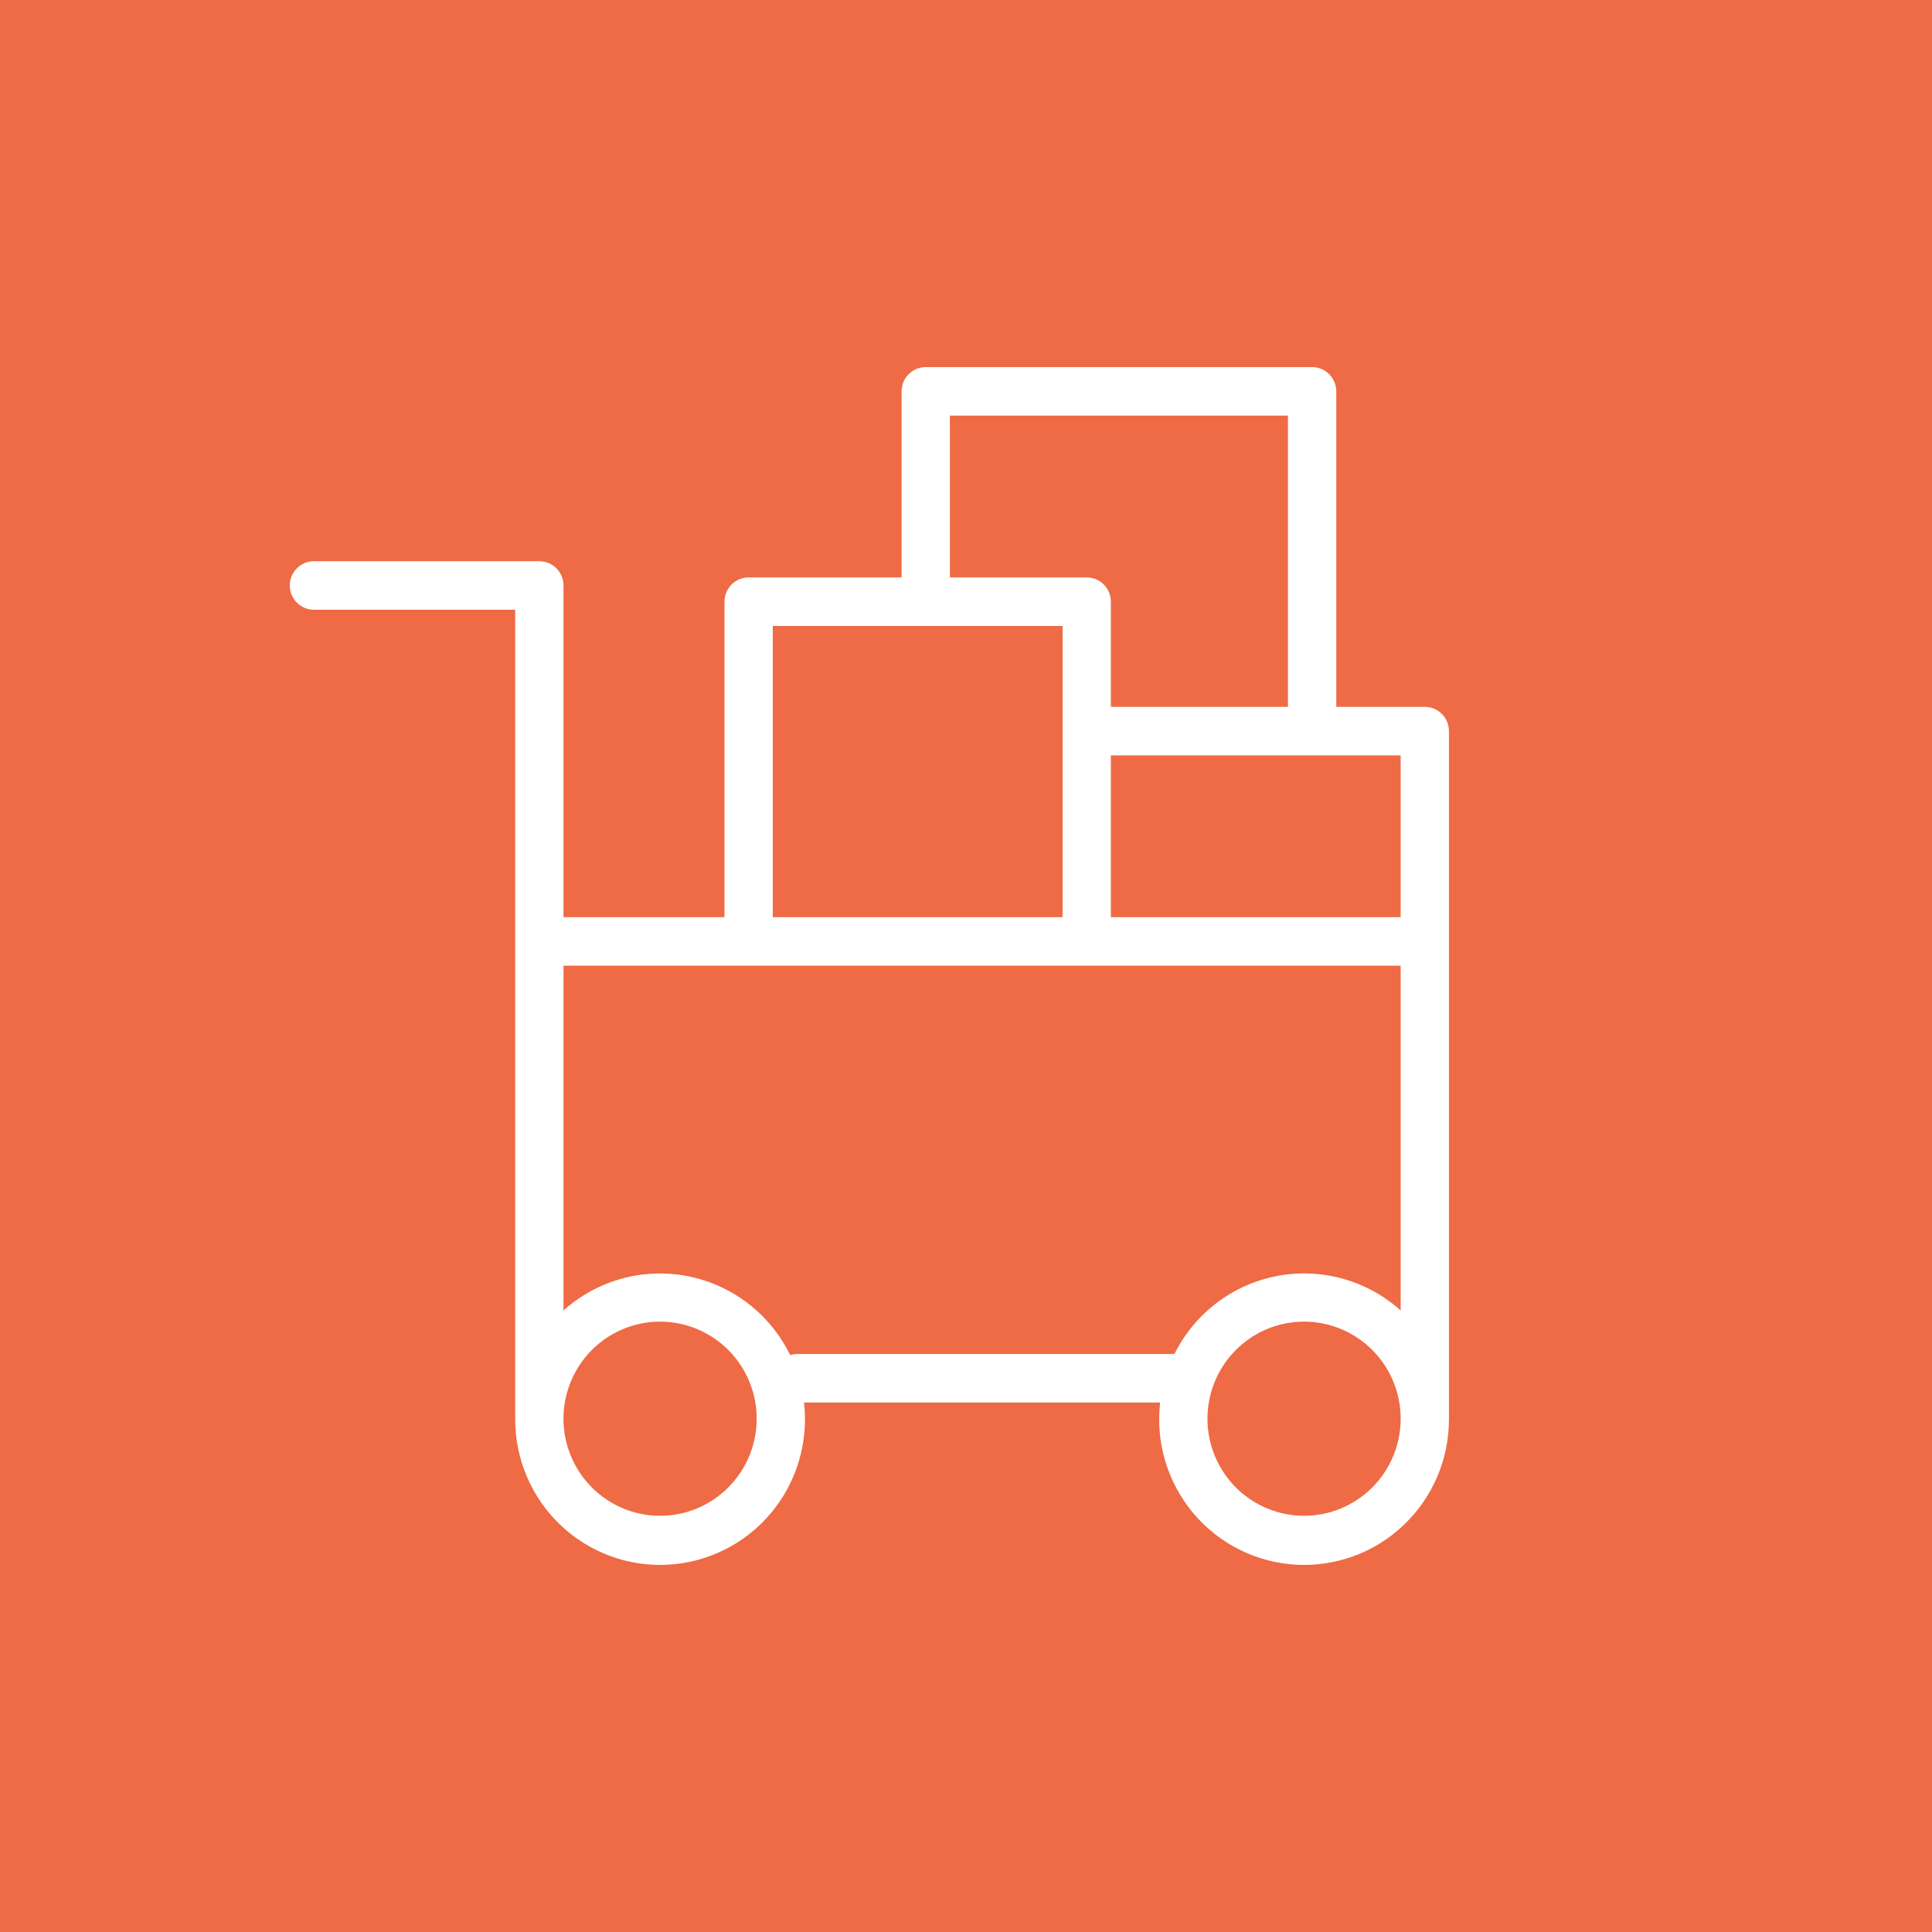 <?xml version="1.0" encoding="UTF-8"?> <svg xmlns="http://www.w3.org/2000/svg" width="100" height="100" viewBox="0 0 100 100" fill="none"> <mask id="path-1-inside-1_189_346" fill="white"> <path d="M0 0H100V100H0V0Z"></path> </mask> <path d="M0 0H100V100H0V0Z" fill="#EE6B45"></path> <path d="M0 0V-2H-2V0H0ZM100 0H102V-2H100V0ZM100 100V102H102V100H100ZM0 100H-2V102H0V100ZM0 2H100V-2H0V2ZM98 0V100H102V0H98ZM100 98H0V102H100V98ZM2 100V0H-2V100H2Z" fill="#EE6B45" mask="url(#path-1-inside-1_189_346)"></path> <path d="M73.748 36.586H69.165V20.256C69.165 19.923 69.033 19.604 68.799 19.368C68.564 19.132 68.246 19 67.915 19H47.916C47.584 19 47.266 19.132 47.032 19.368C46.797 19.604 46.666 19.923 46.666 20.256V29.887H38.749C38.418 29.887 38.1 30.019 37.865 30.254C37.631 30.49 37.499 30.809 37.499 31.143V47.472H29.166V30.305C29.166 29.972 29.035 29.652 28.8 29.417C28.566 29.181 28.248 29.049 27.916 29.049H16.25C15.918 29.049 15.601 29.181 15.366 29.417C15.132 29.652 15 29.972 15 30.305C15 30.638 15.132 30.958 15.366 31.193C15.601 31.429 15.918 31.561 16.25 31.561H26.666V73.014C26.664 73.061 26.664 73.109 26.666 73.156C26.666 73.248 26.666 73.34 26.666 73.432C26.662 74.46 26.867 75.478 27.269 76.423C27.67 77.368 28.26 78.221 29.001 78.928C29.743 79.636 30.621 80.184 31.581 80.538C32.54 80.892 33.562 81.046 34.583 80.988C35.604 80.931 36.603 80.665 37.518 80.205C38.433 79.746 39.244 79.104 39.903 78.317C40.562 77.531 41.053 76.618 41.348 75.634C41.642 74.65 41.734 73.616 41.616 72.595H60.048C59.931 73.616 60.022 74.65 60.316 75.634C60.611 76.618 61.103 77.531 61.761 78.317C62.42 79.104 63.232 79.746 64.146 80.205C65.061 80.665 66.06 80.931 67.081 80.988C68.102 81.046 69.124 80.892 70.084 80.538C71.044 80.184 71.921 79.636 72.663 78.928C73.404 78.221 73.994 77.368 74.396 76.423C74.797 75.478 75.002 74.46 74.998 73.432C74.998 73.34 74.998 73.248 74.998 73.156C75.001 73.109 75.001 73.061 74.998 73.014V37.842C74.998 37.509 74.866 37.189 74.632 36.954C74.397 36.718 74.079 36.586 73.748 36.586ZM72.498 47.472H57.498V39.098H72.498V47.472ZM49.166 21.512H66.665V36.586H57.498V31.143C57.498 30.809 57.367 30.49 57.132 30.254C56.898 30.019 56.58 29.887 56.249 29.887H49.166V21.512ZM39.999 32.399H54.999V47.472H39.999V32.399ZM34.166 78.457C33.177 78.457 32.211 78.162 31.388 77.61C30.566 77.058 29.925 76.273 29.547 75.355C29.168 74.437 29.069 73.427 29.262 72.452C29.455 71.478 29.931 70.582 30.631 69.879C31.33 69.177 32.221 68.698 33.191 68.504C34.16 68.311 35.166 68.41 36.079 68.79C36.993 69.171 37.774 69.815 38.323 70.641C38.873 71.467 39.166 72.439 39.166 73.432C39.166 74.765 38.639 76.043 37.701 76.985C36.764 77.927 35.492 78.457 34.166 78.457ZM41.249 70.083C41.13 70.085 41.012 70.105 40.899 70.141C40.39 69.096 39.648 68.183 38.729 67.474C37.81 66.765 36.741 66.279 35.604 66.056C34.468 65.832 33.295 65.875 32.178 66.183C31.061 66.491 30.03 67.055 29.166 67.83V49.985H72.498V67.83C71.638 67.058 70.613 66.495 69.501 66.186C68.39 65.876 67.222 65.829 66.09 66.047C64.957 66.265 63.89 66.742 62.971 67.442C62.051 68.142 61.305 69.046 60.79 70.083H41.249ZM67.498 78.457C66.509 78.457 65.543 78.162 64.721 77.61C63.898 77.058 63.257 76.273 62.879 75.355C62.501 74.437 62.401 73.427 62.594 72.452C62.787 71.478 63.264 70.582 63.963 69.879C64.662 69.177 65.553 68.698 66.523 68.504C67.493 68.311 68.498 68.41 69.412 68.79C70.325 69.171 71.106 69.815 71.655 70.641C72.205 71.467 72.498 72.439 72.498 73.432C72.498 74.765 71.971 76.043 71.034 76.985C70.096 77.927 68.824 78.457 67.498 78.457Z" fill="white"></path> </svg> 